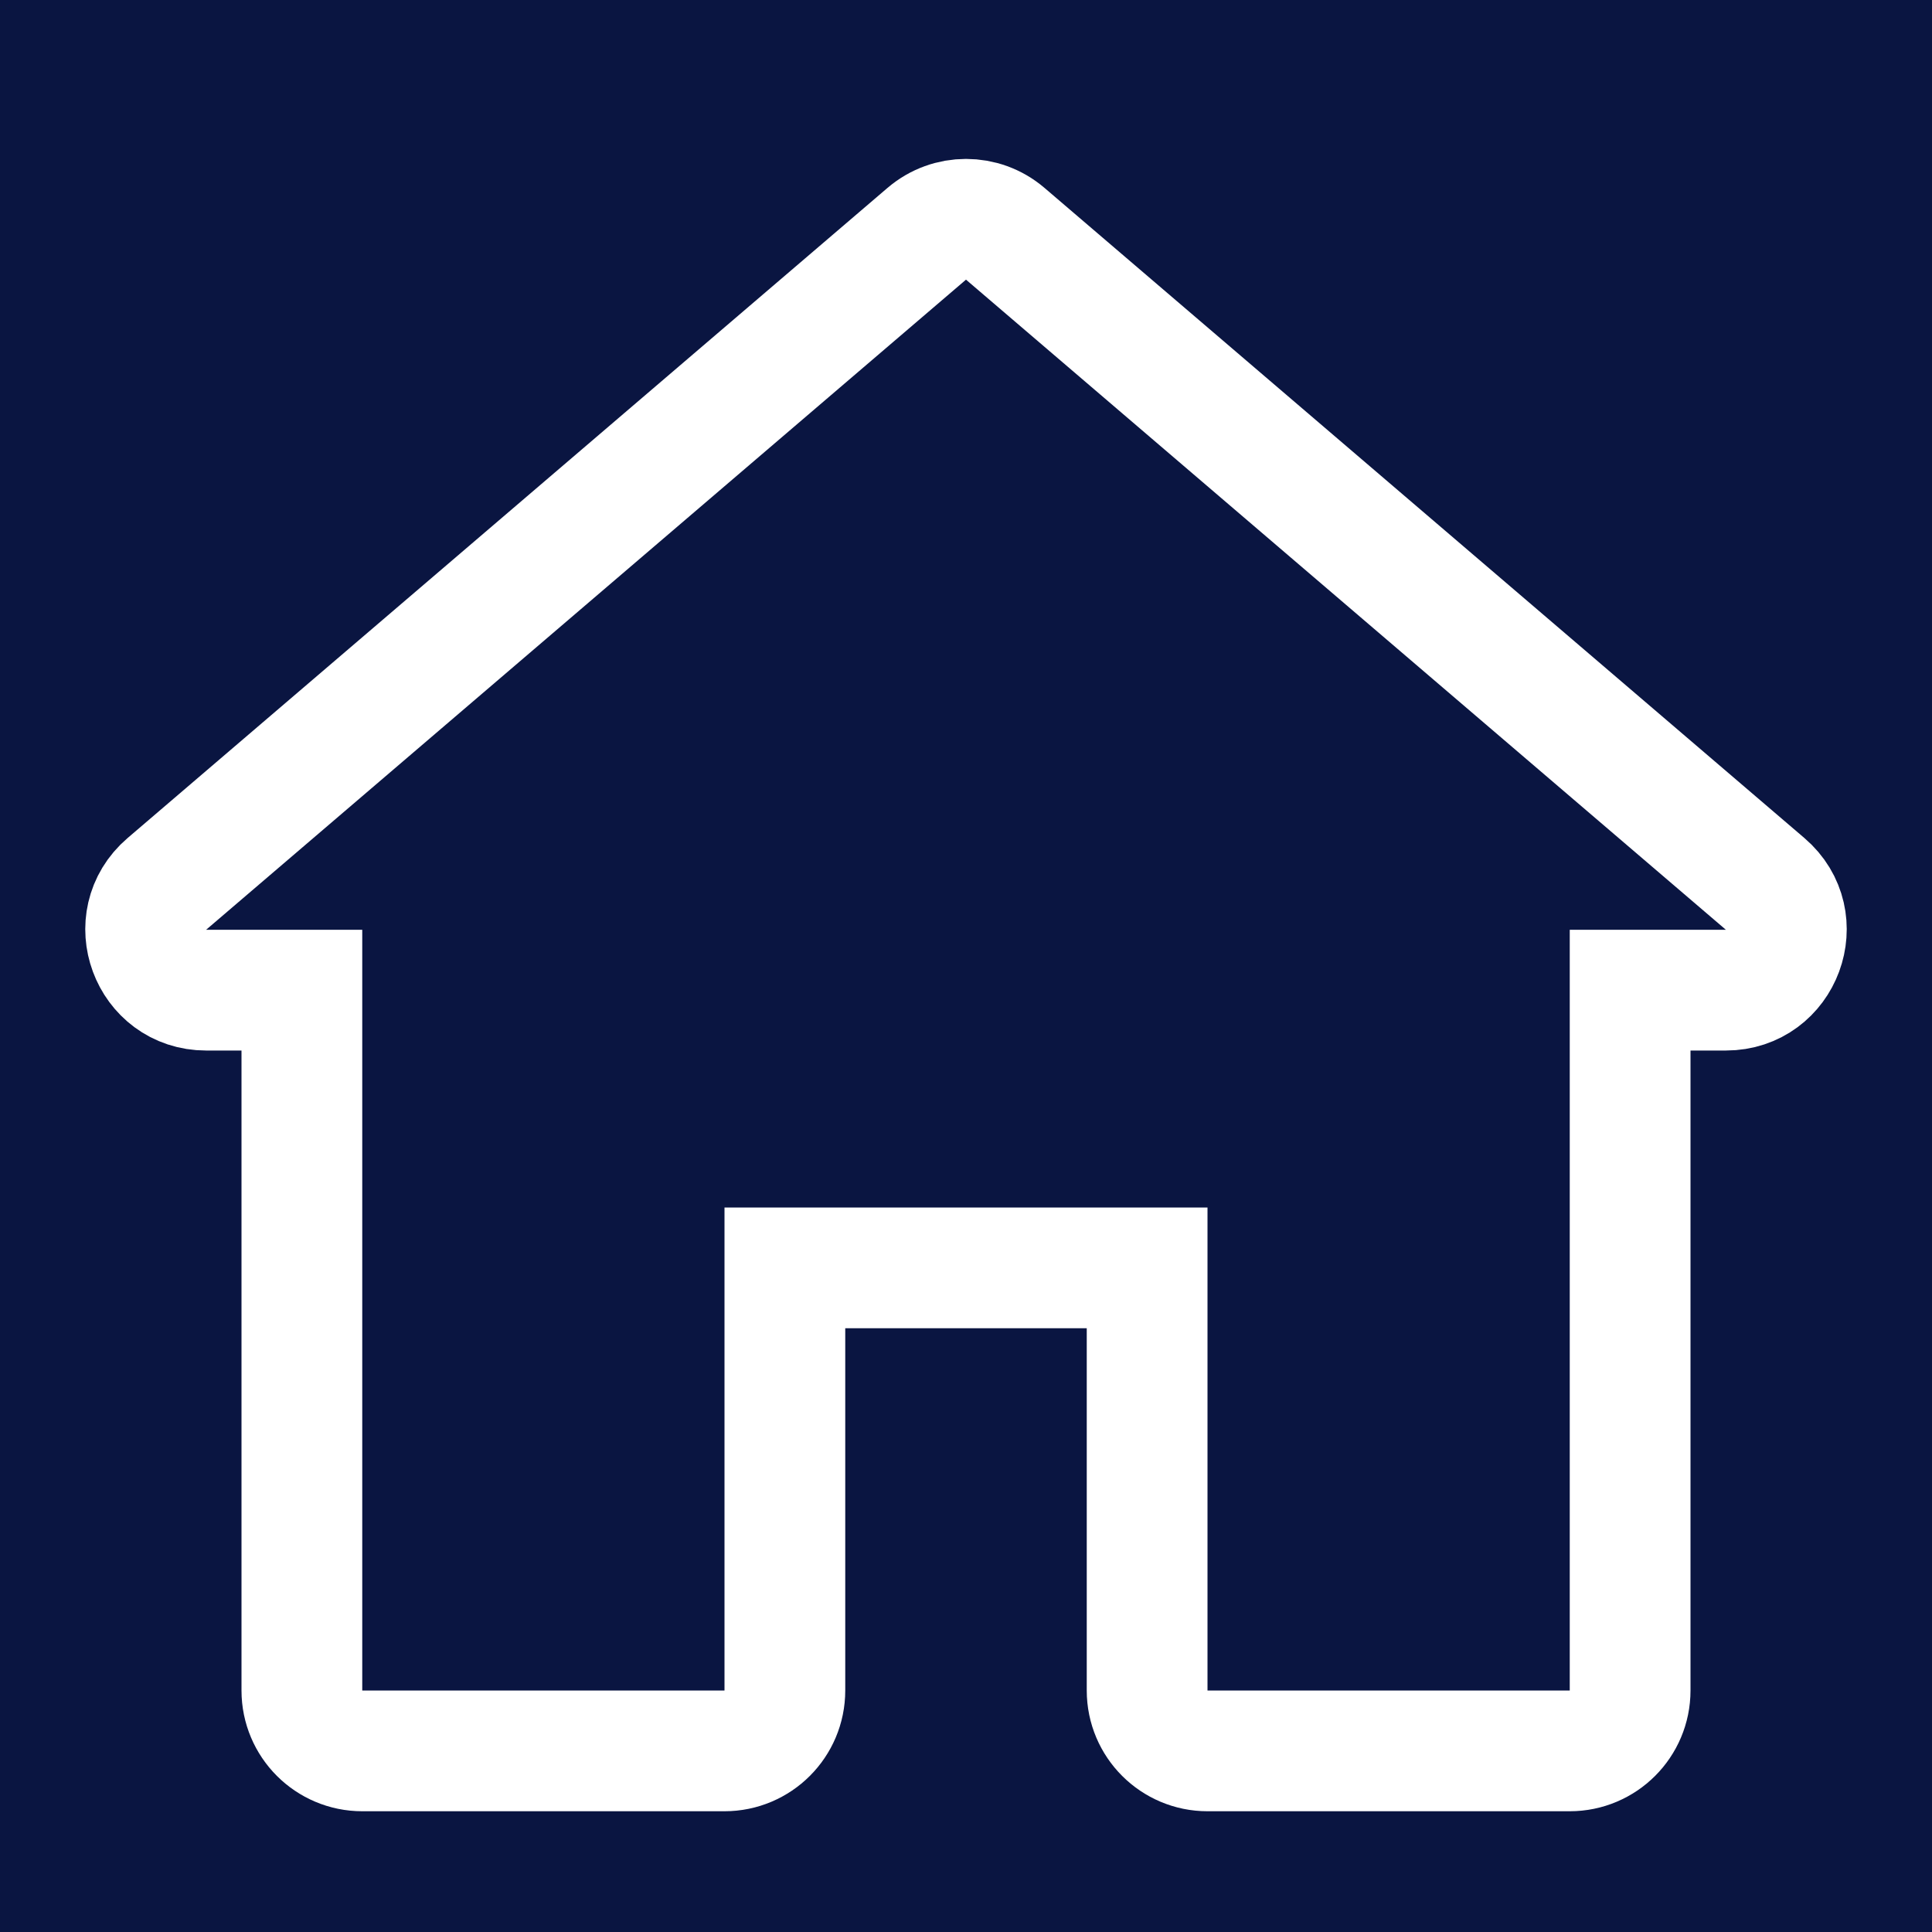 <svg width="16" height="16" viewBox="0 0 16 16" fill="none" xmlns="http://www.w3.org/2000/svg">
<rect width="16" height="16" fill="#0A1541"/>
<g clip-path="url(#clip0_66_292)">
<path d="M7 10.5H6.5V11V14C6.5 14.276 6.276 14.5 6 14.5H3C2.724 14.5 2.5 14.276 2.5 14V8.7V8.2H2H1.707C1.243 8.2 1.029 7.622 1.382 7.32L7.675 1.936C7.862 1.776 8.138 1.776 8.325 1.936L14.618 7.32C14.971 7.622 14.757 8.2 14.293 8.2H14H13.5V8.7V14C13.5 14.276 13.276 14.5 13 14.5H10C9.724 14.5 9.5 14.276 9.5 14V11V10.5H9H7Z" stroke="white"/>
</g>
<defs>
<clipPath id="clip0_66_292">
<rect width="16" height="16" fill="white"/>
</clipPath>
</defs>
</svg>
